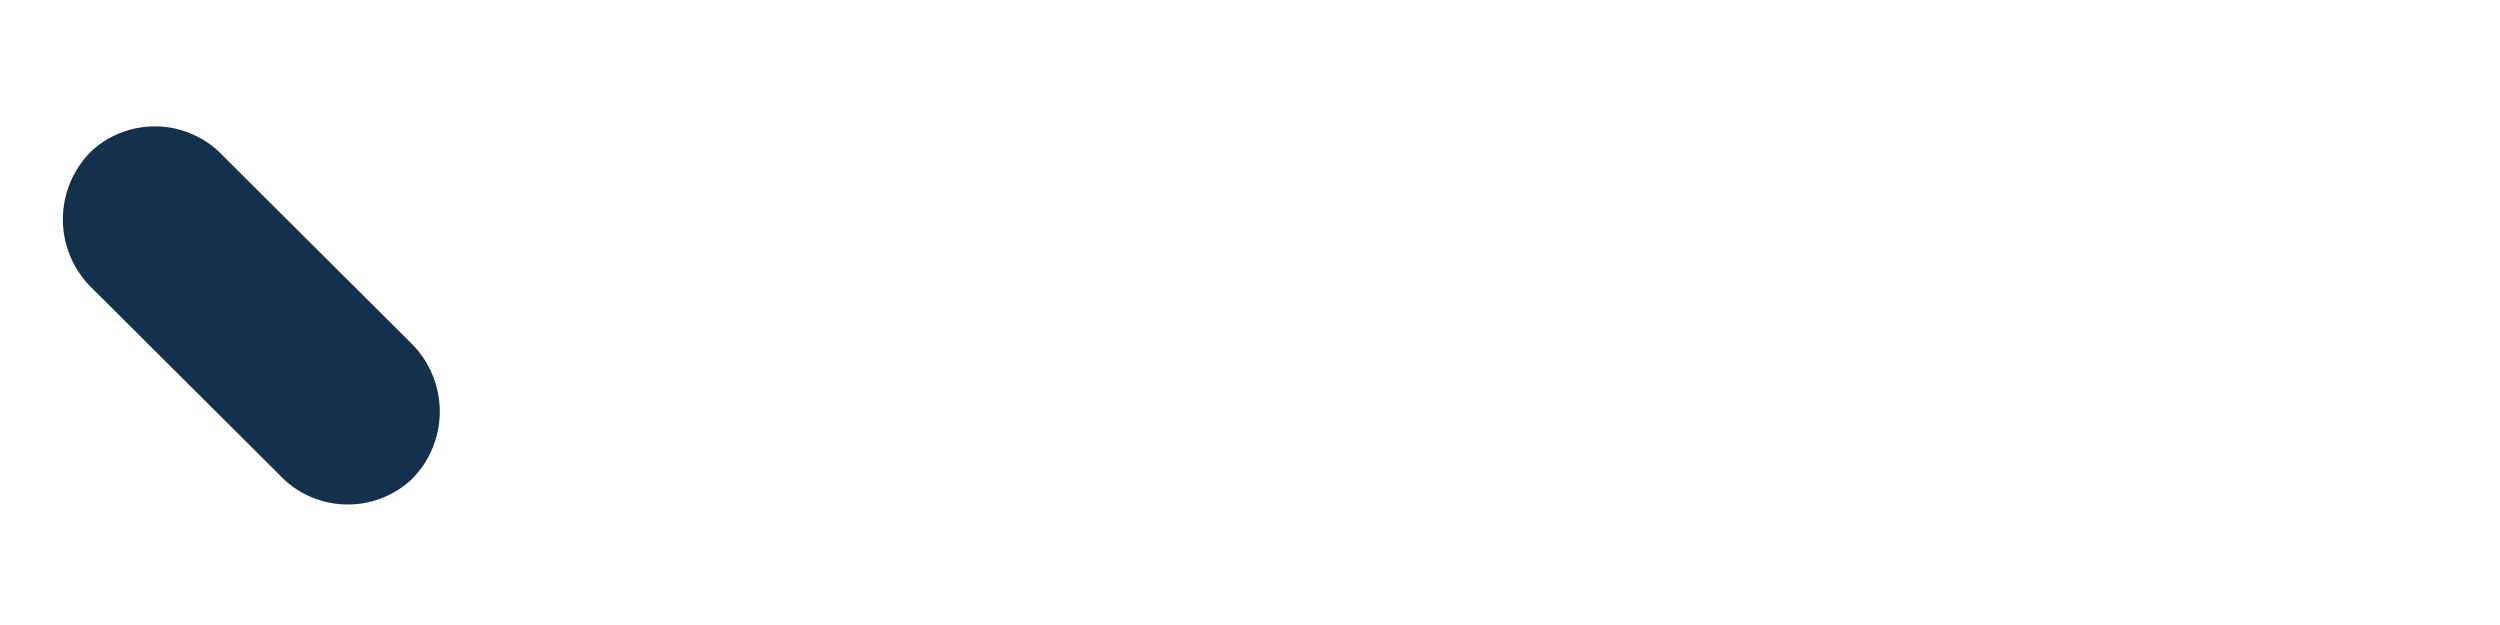 <?xml version="1.0" encoding="UTF-8" standalone="no"?>
<svg
   xmlns:dc="http://purl.org/dc/elements/1.1/"
   xmlns:cc="http://creativecommons.org/ns#"
   xmlns:rdf="http://www.w3.org/1999/02/22-rdf-syntax-ns#"
   xmlns:svg="http://www.w3.org/2000/svg"
   xmlns="http://www.w3.org/2000/svg"
   xmlns:sodipodi="http://sodipodi.sourceforge.net/DTD/sodipodi-0.dtd"
   xmlns:inkscape="http://www.inkscape.org/namespaces/inkscape"
   width="800"
   height="200"
   viewBox="0 0 800 200"
   version="1.1"
   id="svg8"
   inkscape:version="1.0.2 (e86c870879, 2021-01-15)"
   sodipodi:docname="banner-002.svg">
  <defs
     id="defs2">
    <inkscape:path-effect
       effect="fillet_chamfer"
       id="path-effect943"
       is_visible="true"
       lpeversion="1"
       satellites_param="F,0,0,1,0,1.587,0,1 @ F,0,0,1,0,1.587,0,1 @ F,0,0,1,0,1.587,0,1 @ F,0,0,1,0,1.587,0,1"
       unit="px"
       method="auto"
       mode="F"
       radius="6"
       chamfer_steps="1"
       flexible="false"
       use_knot_distance="true"
       apply_no_radius="true"
       apply_with_radius="true"
       only_selected="false"
       hide_knots="false" />
    <inkscape:path-effect
       effect="fillet_chamfer"
       id="path-effect901"
       is_visible="true"
       lpeversion="1"
       satellites_param="F,0,0,1,0,15.875,0,1 @ F,0,0,1,0,15.875,0,1 @ F,0,0,1,0,15.875,0,1 @ F,0,0,1,0,15.875,0,1"
       unit="px"
       method="auto"
       mode="F"
       radius="60"
       chamfer_steps="1"
       flexible="false"
       use_knot_distance="true"
       apply_no_radius="true"
       apply_with_radius="true"
       only_selected="false"
       hide_knots="false" />
  </defs>
  <sodipodi:namedview
     id="base"
     pagecolor="#ffffff"
     bordercolor="#666666"
     borderopacity="1.0"
     inkscape:pageopacity="0.0"
     inkscape:pageshadow="2"
     inkscape:zoom="0.8265143"
     inkscape:cx="294.88893"
     inkscape:cy="234.77344"
     inkscape:document-units="mm"
     inkscape:current-layer="s"
     inkscape:document-rotation="0"
     showgrid="false"
     units="px"
     inkscape:window-width="1920"
     inkscape:window-height="1175"
     inkscape:window-x="1"
     inkscape:window-y="0"
     inkscape:window-maximized="1"
     showguides="false"
     inkscape:guide-bbox="true"
     fit-margin-top="20"
     fit-margin-left="20"
     fit-margin-right="20"
     fit-margin-bottom="20"
     lock-margins="true" />
  <g
     inkscape:label="Laag 1"
     inkscape:groupmode="layer"
     id="layer1"
     transform="translate(-72.604,-26.674)" />
  <g
     inkscape:groupmode="layer"
     id="layer2"
     inkscape:label="Laag 2"
     style="opacity:1"
     transform="translate(-72.604,-26.674)">
    <g
       id="s"
       style="fill:#13304c;fill-opacity:1"
       transform="matrix(0.471,0,0,0.471,258.822,61.339)"
       inkscape:label="slogo">
      <path
         id="rect898"
         class="svg-elem-1"
         d="m -333.431,29.246 a 63.432,63.169 0 0 1 89.652,3.094 L -115.791,159.8 a 65.591,65.32 0 0 1 0,92.376 63.432,63.169 0 0 1 -89.652,-3.094 L -333.431,121.622 a 65.591,65.32 0 0 1 0,-92.376 z"
         style="fill:#13304c;fill-opacity:1;stroke:none;stroke-width:3.304px;stop-color:#000000" />
    </g>
  </g>
</svg>
